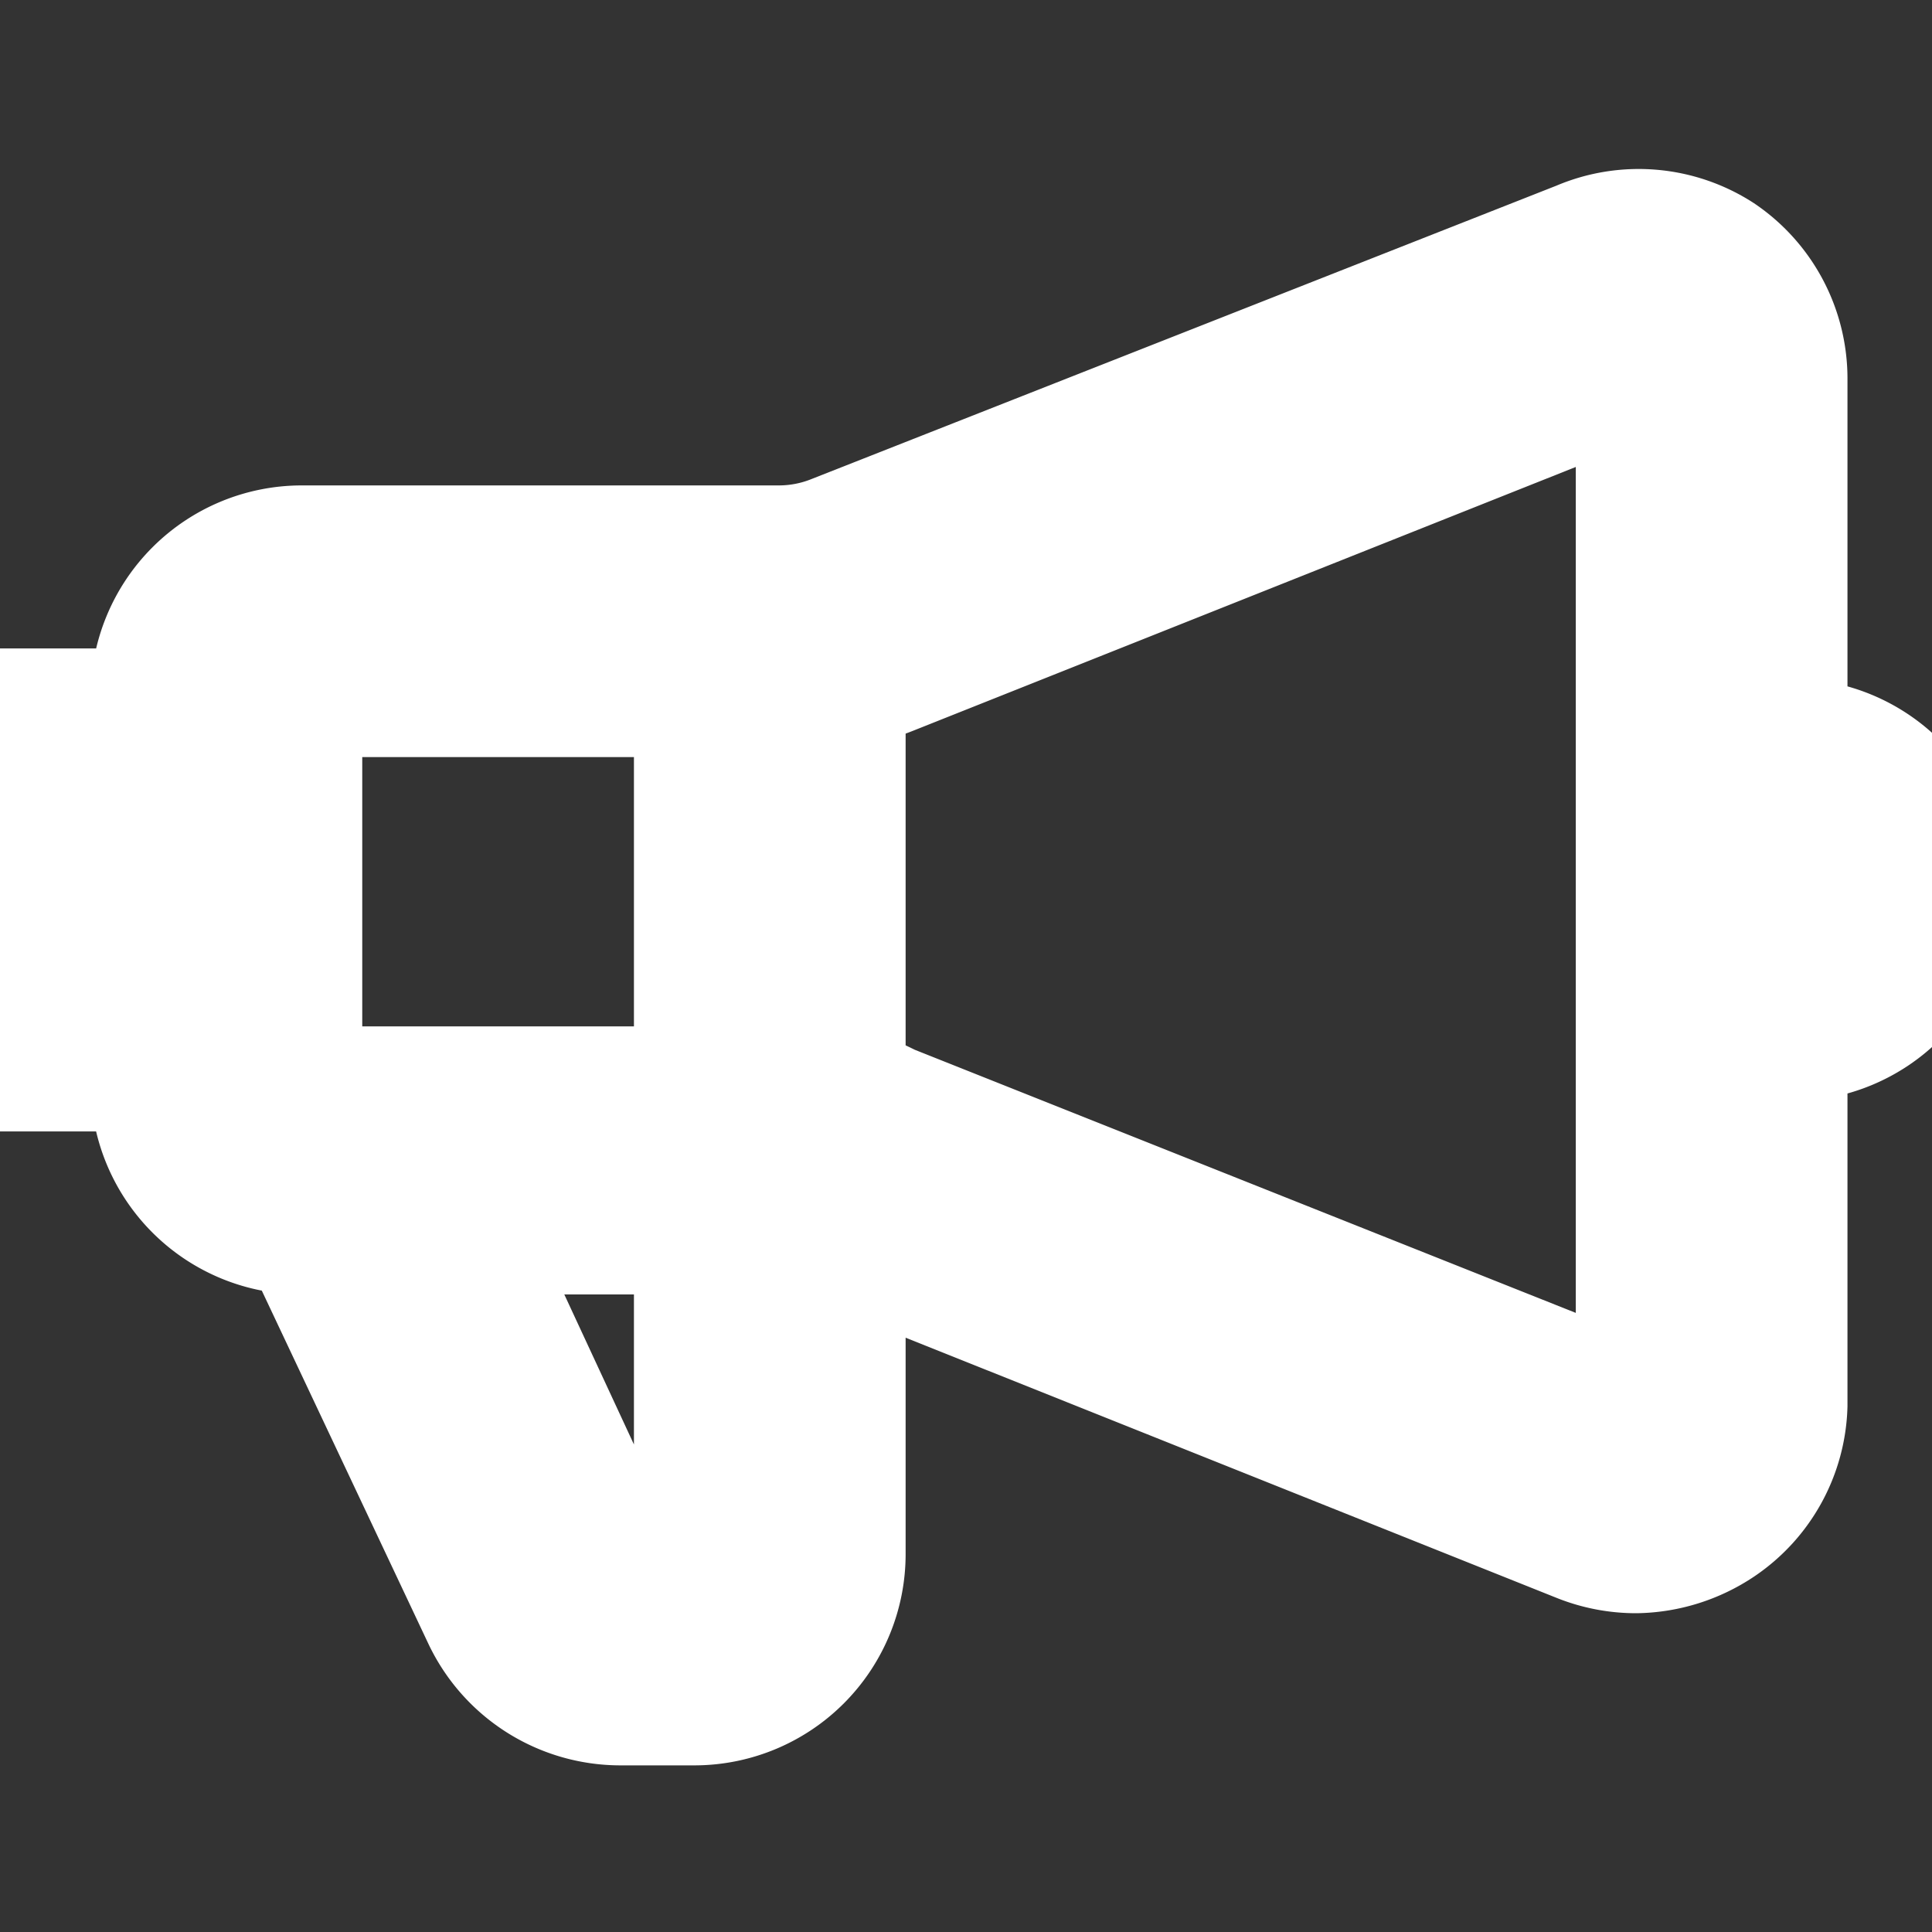 <!DOCTYPE svg PUBLIC "-//W3C//DTD SVG 1.1//EN" "http://www.w3.org/Graphics/SVG/1.1/DTD/svg11.dtd">
<!-- Uploaded to: SVG Repo, www.svgrepo.com, Transformed by: SVG Repo Mixer Tools -->
<svg fill="#ffffff" width="237px" height="237px" viewBox="0 0 16 16" xmlns="http://www.w3.org/2000/svg" stroke="#ffffff">
<rect x="0" y="0" width="16" height="16" fill="#333333" stroke="none"/>
<g id="SVGRepo_bgCarrier" stroke-width="0"/>
<g id="SVGRepo_tracerCarrier" stroke-linecap="round" stroke-linejoin="round"/>
<g id="SVGRepo_iconCarrier">
<path d="M14.25 2.1a1.25 1.25 0 0 0-1.17-.1L6.91 4.43a1.22 1.22 0 0 1-.46.09H2.5a1.25 1.25 0 0 0-1.25 1.25v.1H0v3h1.25V9a1.25 1.25 0 0 0 1.25 1.22L4 13.4a1.26 1.26 0 0 0 1.13.72h.63A1.25 1.25 0 0 0 7 12.87v-2.53l6.08 2.43a1.27 1.27 0 0 0 .47.09 1.29 1.29 0 0 0 .7-.22 1.25 1.25 0 0 0 .55-1V3.13a1.25 1.25 0 0 0-.55-1.03zm-8.5 3.67V9H2.5V5.77zm0 7.1h-.63l-1.23-2.65h1.86zm1.62-3.72A2.29 2.29 0 0 0 7 9V5.7a2.26 2.26 0 0 0 .37-.11l6.18-2.46v8.48zm7.46-3.03v2.5a1.25 1.25 0 0 0 0-2.5z"/>
</g>
</svg>